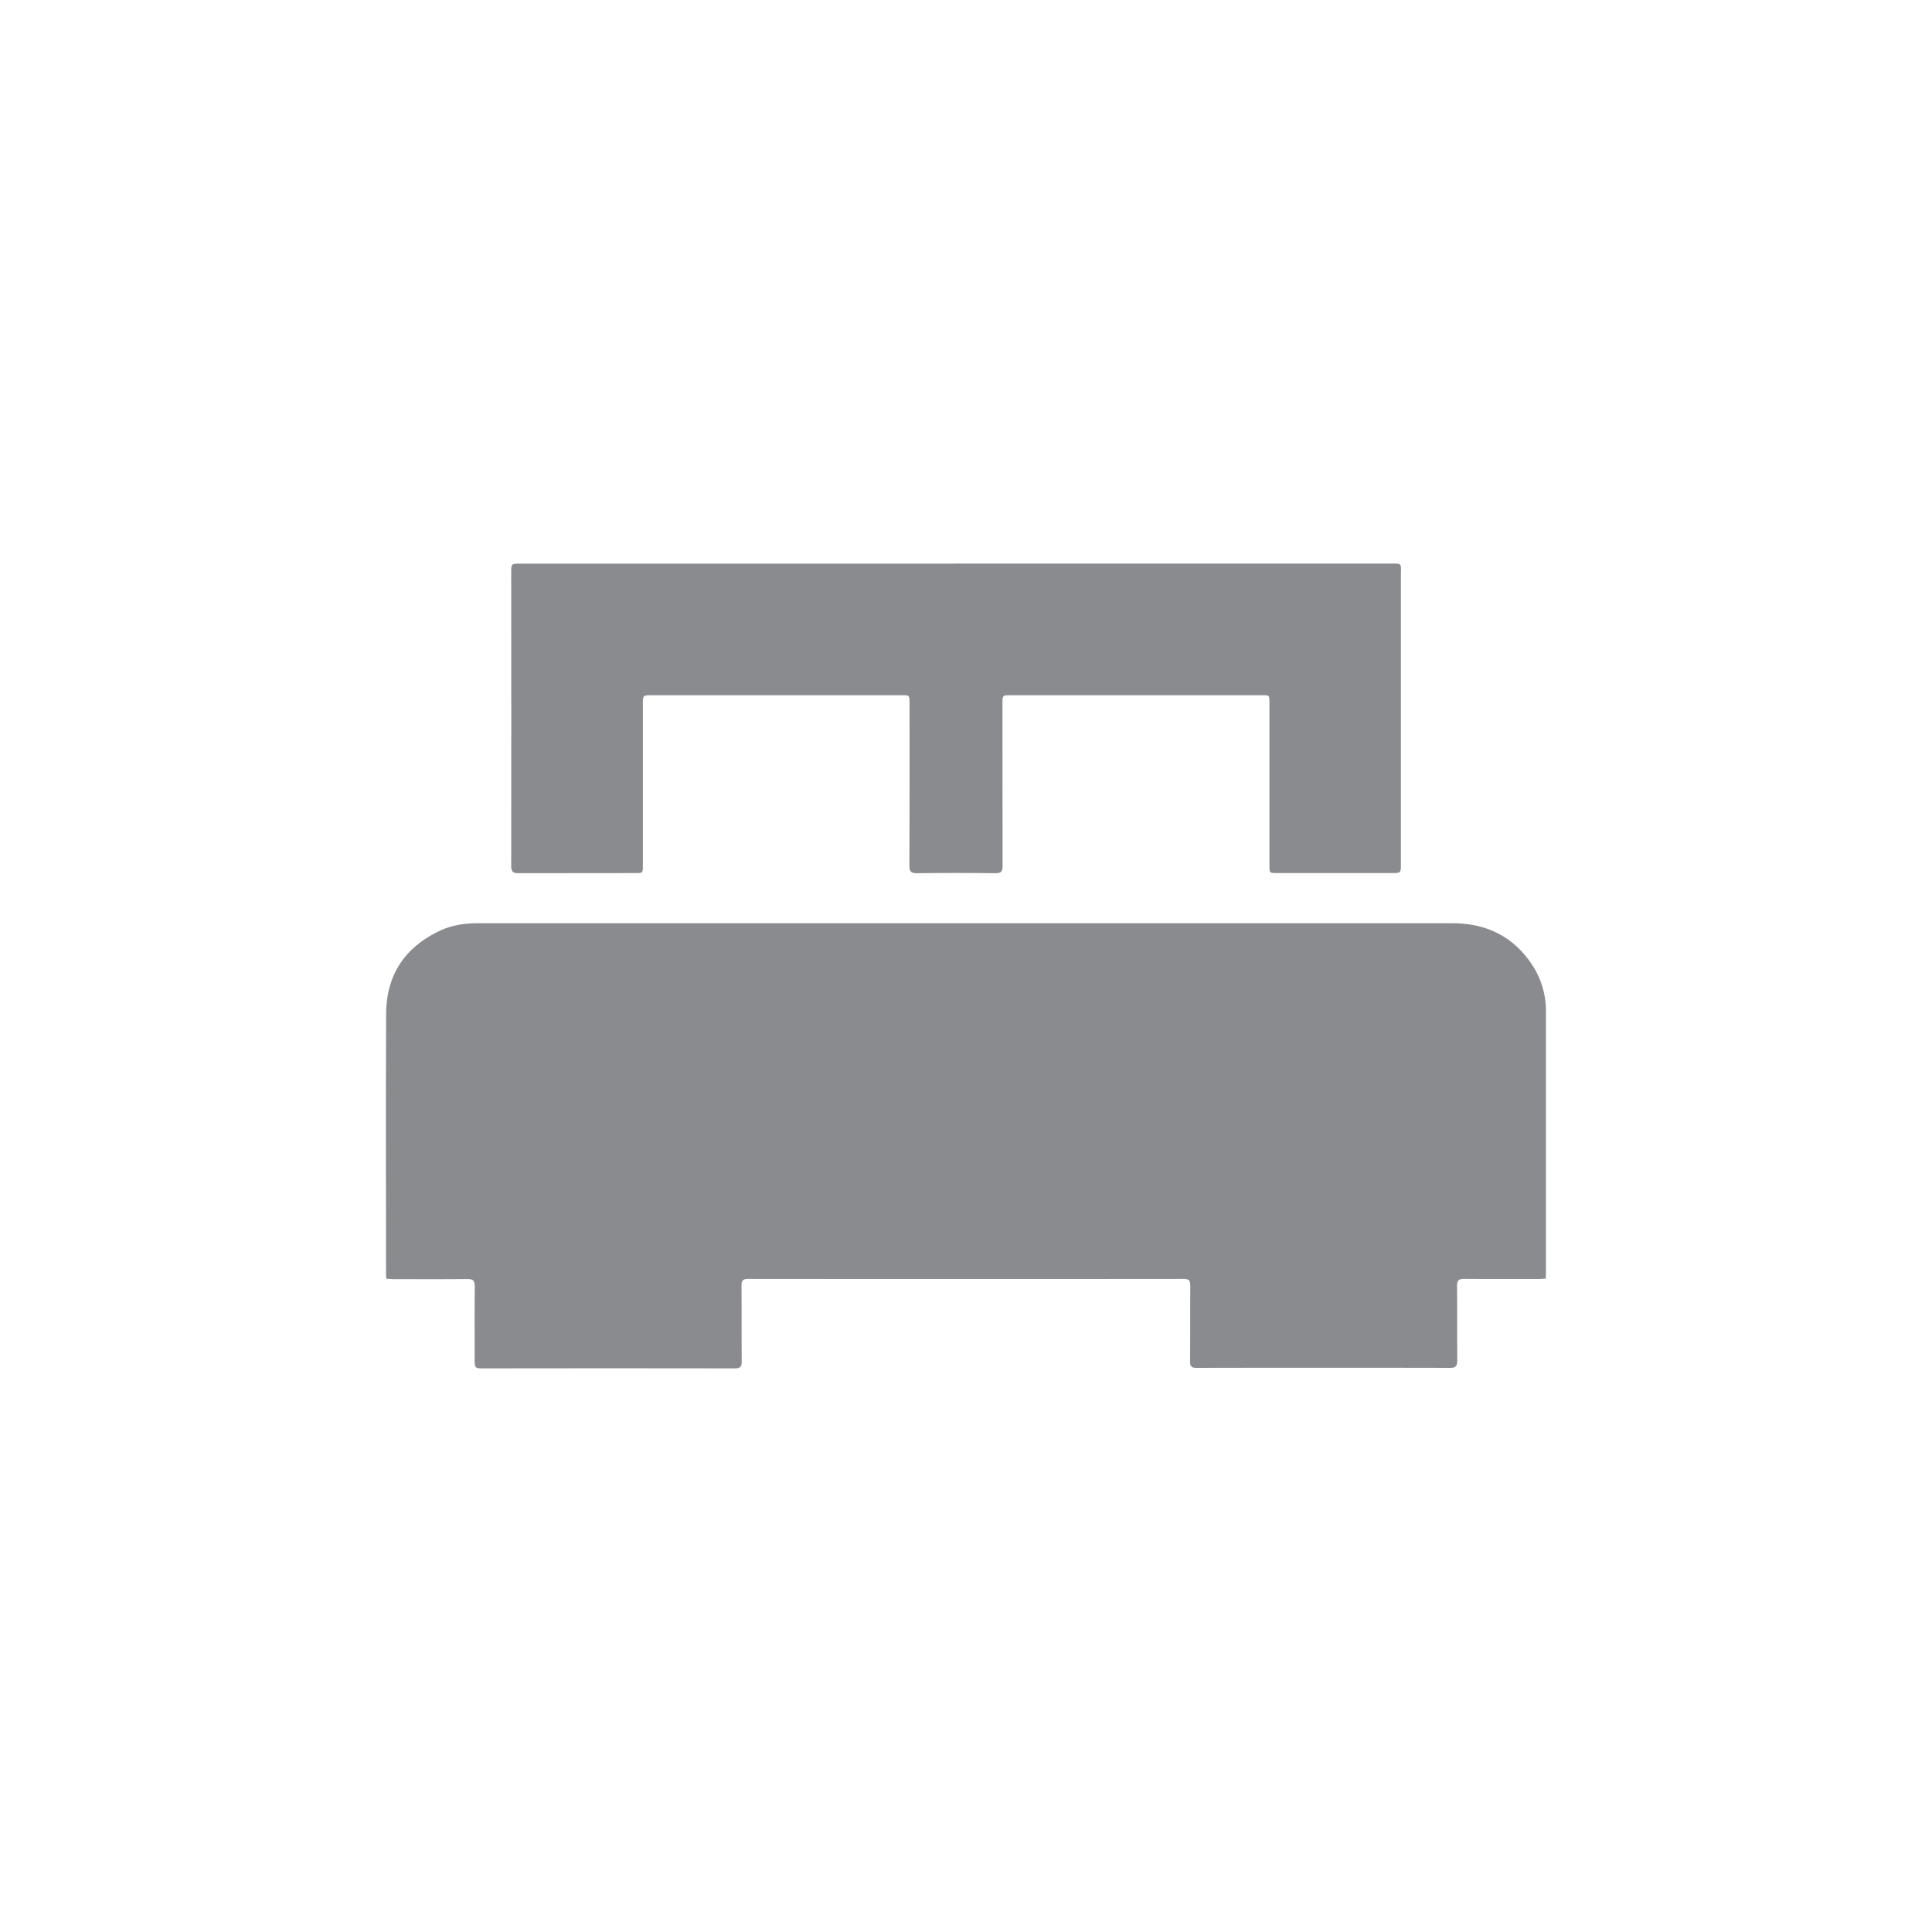 <svg xmlns="http://www.w3.org/2000/svg" viewBox="0 0 1000 1000"><defs><style>.cls-1{fill:#fff;}.cls-2{fill:#898b8e;}</style></defs><title>home-living</title><g id="Layer_2" data-name="Layer 2"><g id="Layer_1-2" data-name="Layer 1"><rect class="cls-1" width="1000" height="1000"/><path class="cls-2" d="M199.94,661.88c-.06-1.19-.14-2.15-.14-3.1,0-44.66-.14-89.33.06-134,.09-20,9.56-34.34,27.59-42.92,6.26-3,13-4,19.94-4q68,0,136,0,184.12,0,368.24,0c16.51,0,30.11,5.93,39.93,19.42a43.38,43.38,0,0,1,8.62,25.95q0,68,0,136c0,.76-.08,1.53-.14,2.58-1.24.07-2.38.18-3.51.18-12.9,0-25.8.08-38.7-.05-2.86,0-3.68.92-3.66,3.7.12,12.8,0,25.61.11,38.41,0,2.87-.73,4-3.76,3.95q-65.67-.12-131.35,0c-2.43,0-3.19-.77-3.17-3.2.1-13.09,0-26.19.09-39.29,0-2.59-.61-3.56-3.43-3.55q-112.73.11-225.46,0c-2.87,0-3.4,1.06-3.39,3.6.09,13,0,26,.1,39,0,2.74-.69,3.73-3.59,3.72q-64.79-.11-129.58,0c-5.06,0-5.06,0-5.06-5.23,0-12.41-.09-24.82.06-37.23,0-3-.93-3.83-3.86-3.8-12.8.14-25.6.07-38.41.06C202.4,662,201.25,661.94,199.94,661.88Z"/><path class="cls-2" d="M494.88,291.71q111.83,0,223.67,0c7.71,0,6.55-.55,6.55,6.59q.05,74.46,0,148.92c0,4.68,0,4.68-4.81,4.68l-59.22,0c-4,0-4,0-4-3.94q0-42.07,0-84.13c0-4,0-4-3.85-4H523.38c-4.5,0-4.51,0-4.51,4.51,0,27.95,0,55.89.06,83.84,0,2.92-.69,3.83-3.73,3.79q-20.37-.25-40.75,0c-3,0-3.75-.91-3.74-3.82.11-28,.07-56.09.07-84.13,0-4.19,0-4.19-4.21-4.19h-129c-4.82,0-4.82,0-4.82,4.89q0,41.63,0,83.25c0,3.92,0,3.93-3.83,3.93-20.23,0-40.45,0-60.68.06-2.85,0-3.64-.91-3.64-3.69q.1-75.92,0-151.85c0-4.64,0-4.68,4.78-4.68H494.88Z"/></g></g></svg>